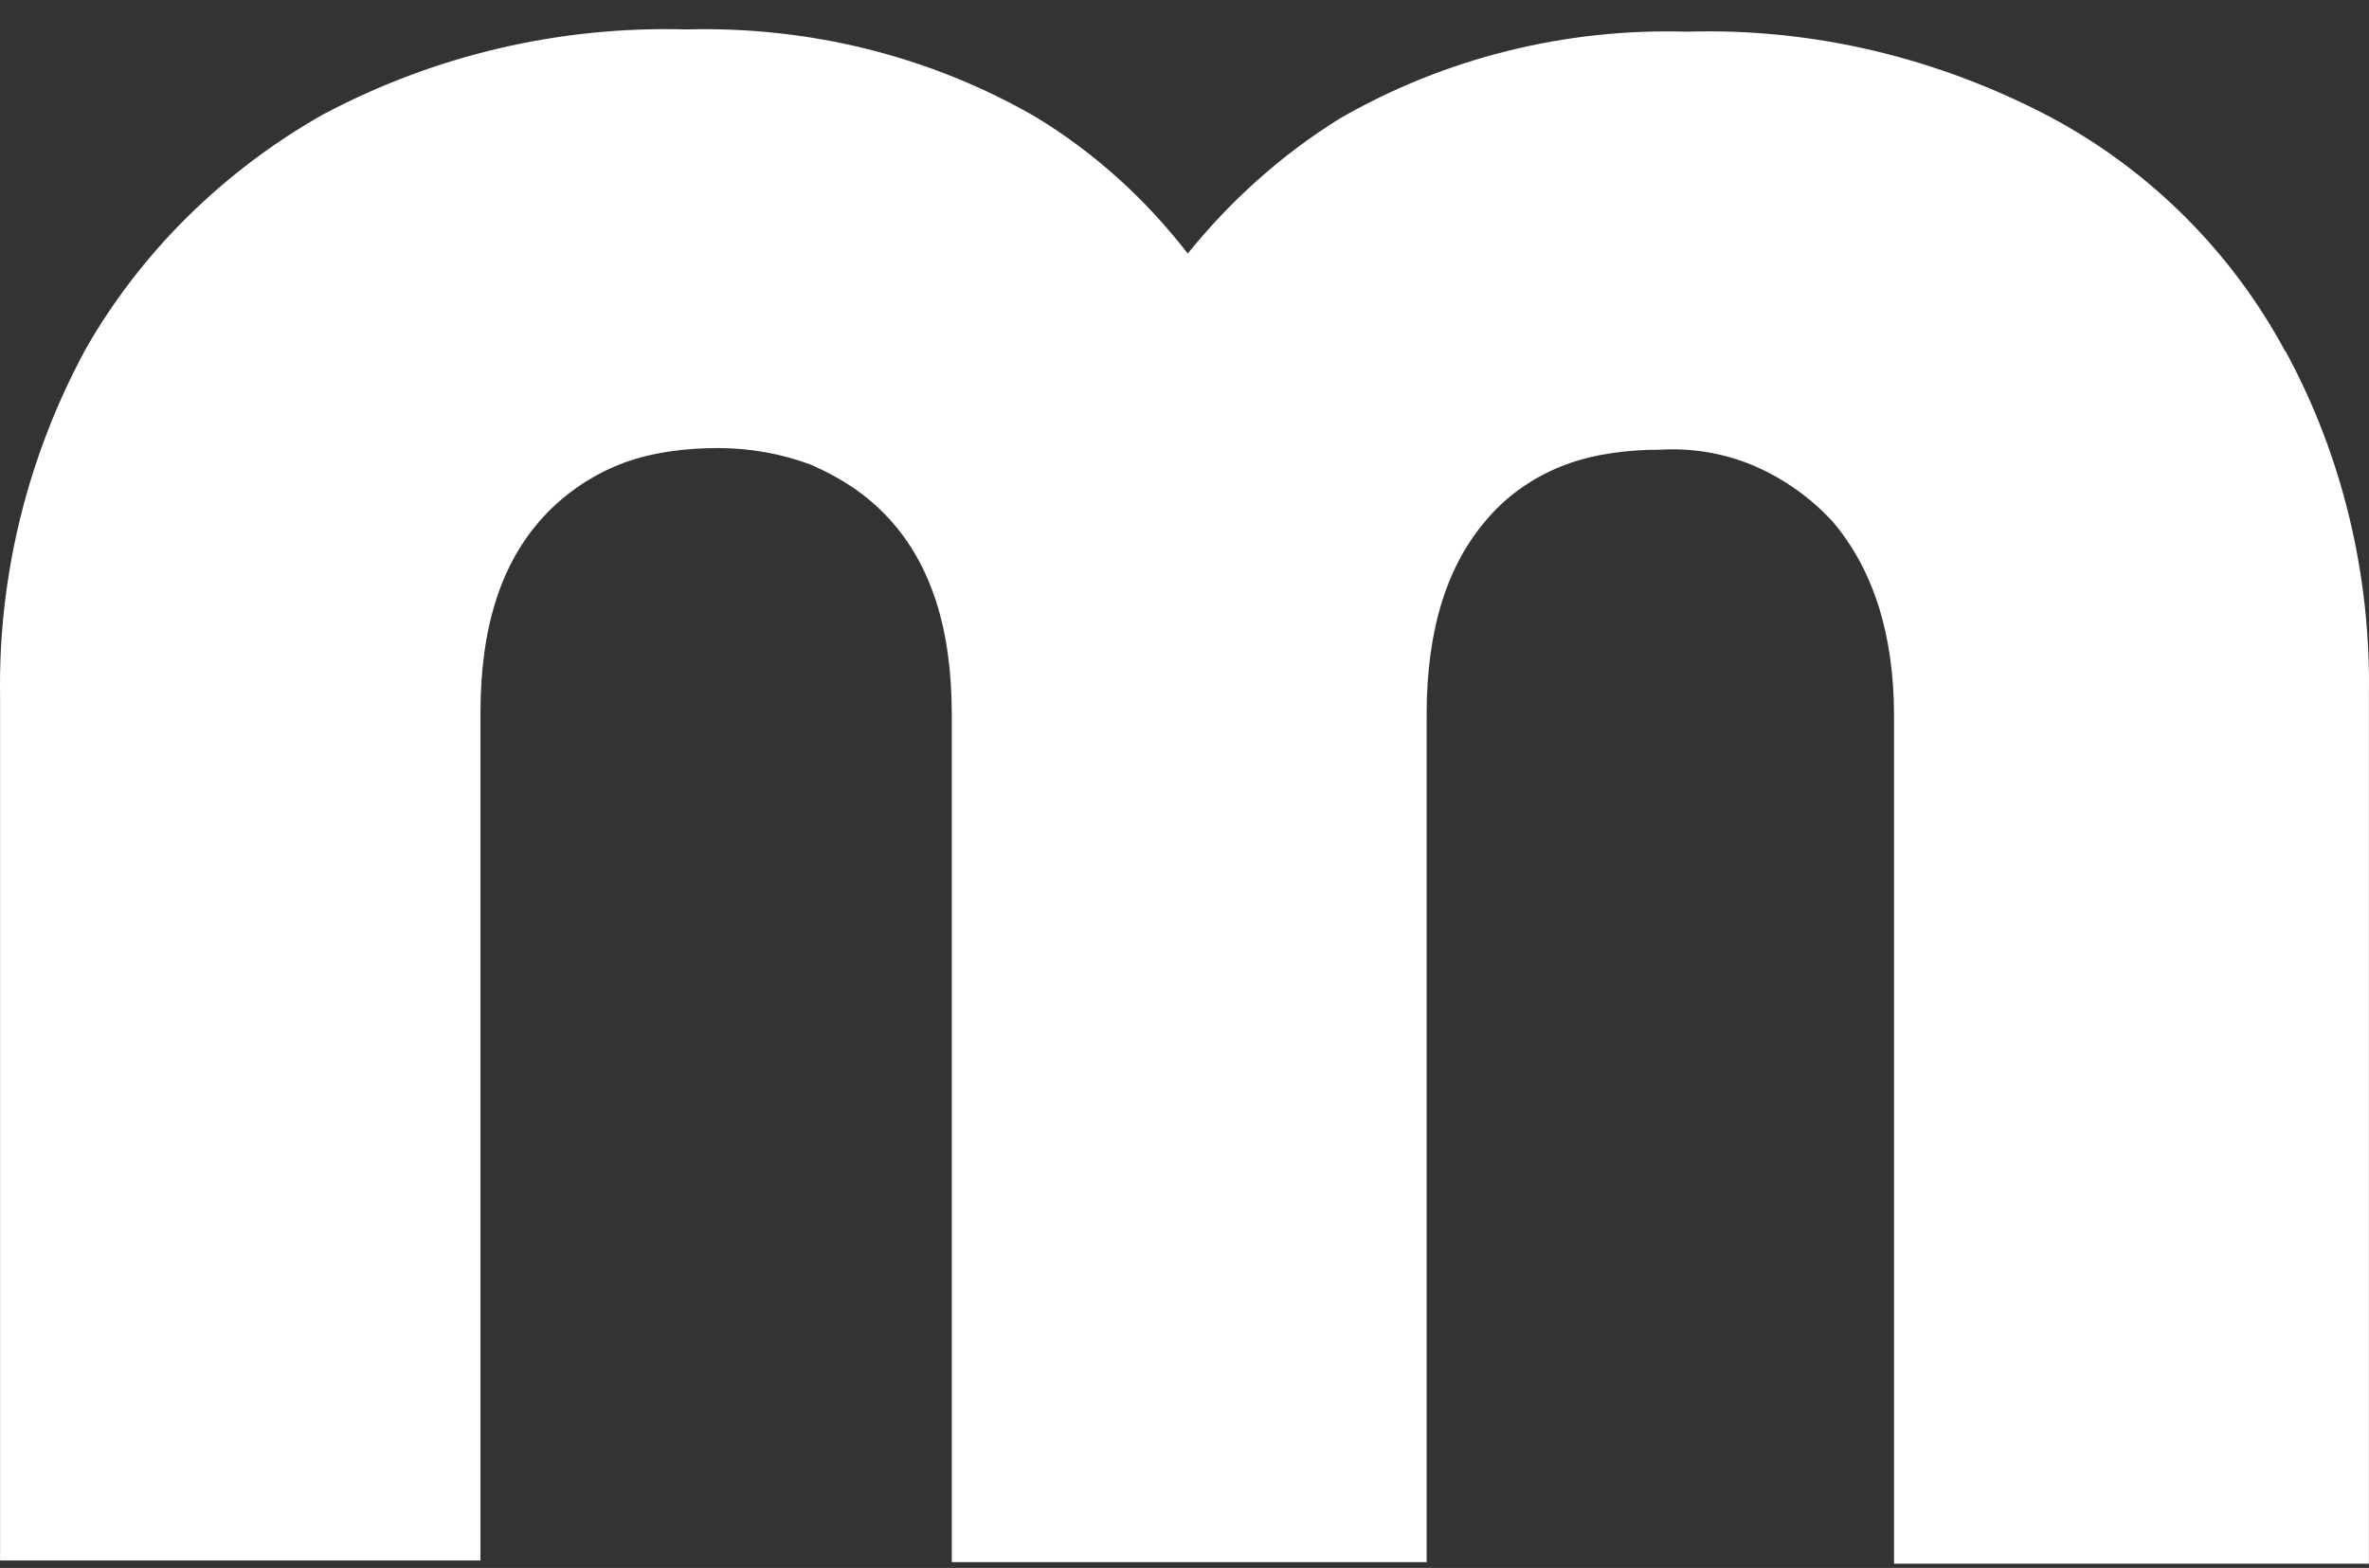 <?xml version="1.0" encoding="UTF-8"?>
<svg xmlns="http://www.w3.org/2000/svg" width="71" height="47" viewBox="0 0 71 47" fill="none">
  <rect x="0" y="0" width="71" height="47" fill="#333333" stroke="none"/>
  <path d="M68.5 10.55C66.89 7.551 64.442 5.107 61.438 3.501C58.043 1.719 54.316 0.833 50.541 0.95C46.932 0.843 43.313 1.729 40.143 3.559C38.377 4.659 36.865 6.032 35.597 7.6C34.349 5.984 32.817 4.582 31.032 3.501C27.861 1.671 24.242 0.785 20.575 0.882C16.741 0.775 13.015 1.661 9.679 3.433C6.733 5.098 4.226 7.541 2.558 10.481C0.841 13.655 -0.047 17.209 0.002 20.811V46.776H14.4V21.366C14.4 18.815 15.014 16.868 16.292 15.486C16.956 14.765 17.795 14.21 18.682 13.879C19.57 13.548 20.575 13.431 21.521 13.431C22.467 13.431 23.413 13.597 24.301 13.928C25.189 14.317 25.969 14.814 26.632 15.534C27.91 16.917 28.525 18.864 28.525 21.415V46.825H42.757V21.415C42.757 18.864 43.372 16.917 44.591 15.534C45.206 14.814 46.035 14.259 46.922 13.928C47.81 13.597 48.815 13.48 49.761 13.48C50.707 13.422 51.702 13.587 52.6 13.976C53.487 14.366 54.268 14.921 54.931 15.641C56.15 17.082 56.765 19.029 56.765 21.463V46.873H70.997V20.85C71.056 17.248 70.217 13.694 68.5 10.53V10.55Z" fill="white"></path>
</svg>
